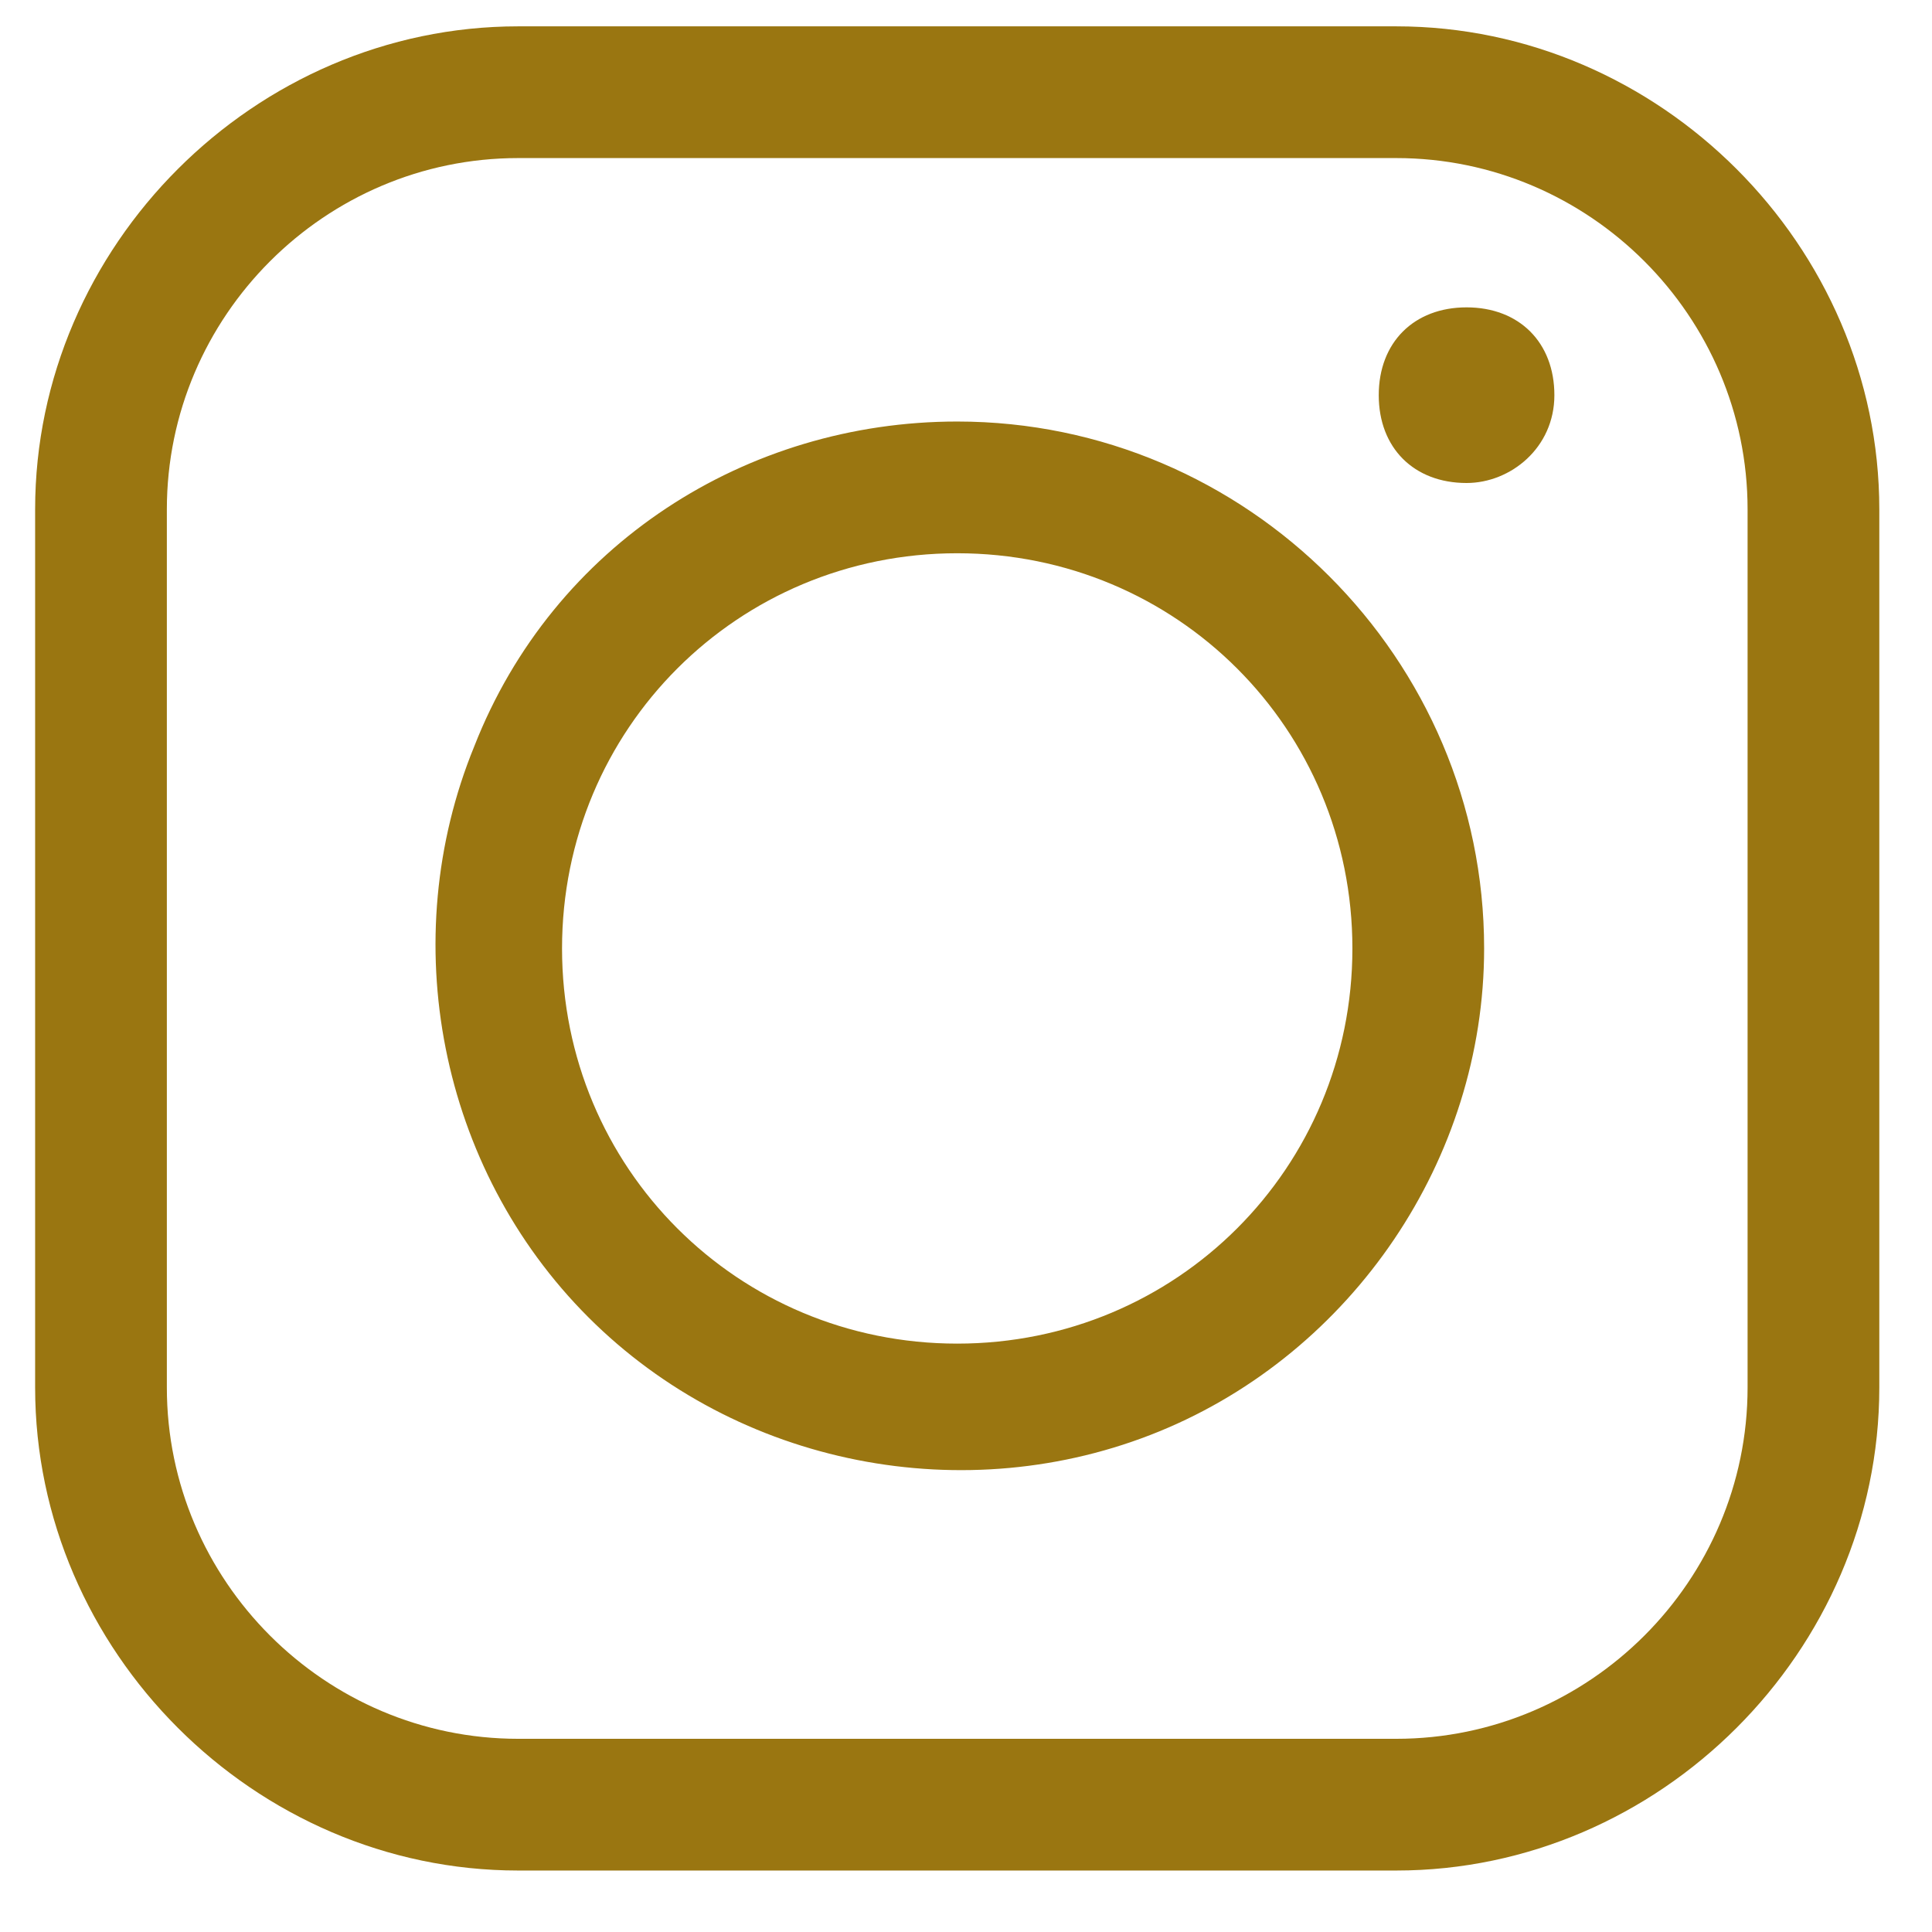<?xml version="1.0" encoding="utf-8"?>
<!-- Generator: Adobe Illustrator 26.3.1, SVG Export Plug-In . SVG Version: 6.00 Build 0)  -->
<svg version="1.1" id="Capa_1" xmlns="http://www.w3.org/2000/svg" xmlns:xlink="http://www.w3.org/1999/xlink" x="0px" y="0px"
	 viewBox="0 0 22 22" style="enable-background:new 0 0 22 22;" xml:space="preserve">
<style type="text/css">
	.st0{fill-rule:evenodd;clip-rule:evenodd;fill:#9A7611;}
</style>
<path class="st0" d="M15.9,1.8h-10c-2.2,0-4,1.8-4,4v10c0,2.2,1.8,4,4,4h10c2.2,0,4-1.8,4-4v-10C19.9,3.6,18.1,1.8,15.9,1.8z
	 M15.9,0.3c3,0,5.5,2.5,5.5,5.5v10c0,3-2.5,5.5-5.5,5.5h-10c-3,0-5.5-2.5-5.5-5.5v-10c0-3,2.5-5.5,5.5-5.5H15.9z M10.9,6.3
	c-2.5,0-4.5,2-4.5,4.5c0,2.5,2,4.5,4.5,4.5c2.5,0,4.5-2,4.5-4.5C15.4,8.3,13.4,6.3,10.9,6.3z M10.9,4.8c3.3,0,6,2.7,6,6
	c0,2.4-1.5,4.6-3.7,5.5C11,17.2,8.4,16.7,6.7,15c-1.7-1.7-2.2-4.3-1.3-6.5C6.3,6.2,8.5,4.8,10.9,4.8z M16.7,5.5c-0.6,0-1-0.4-1-1
	c0-0.6,0.4-1,1-1c0.6,0,1,0.4,1,1C17.7,5.1,17.2,5.5,16.7,5.5z"/>
</svg>
